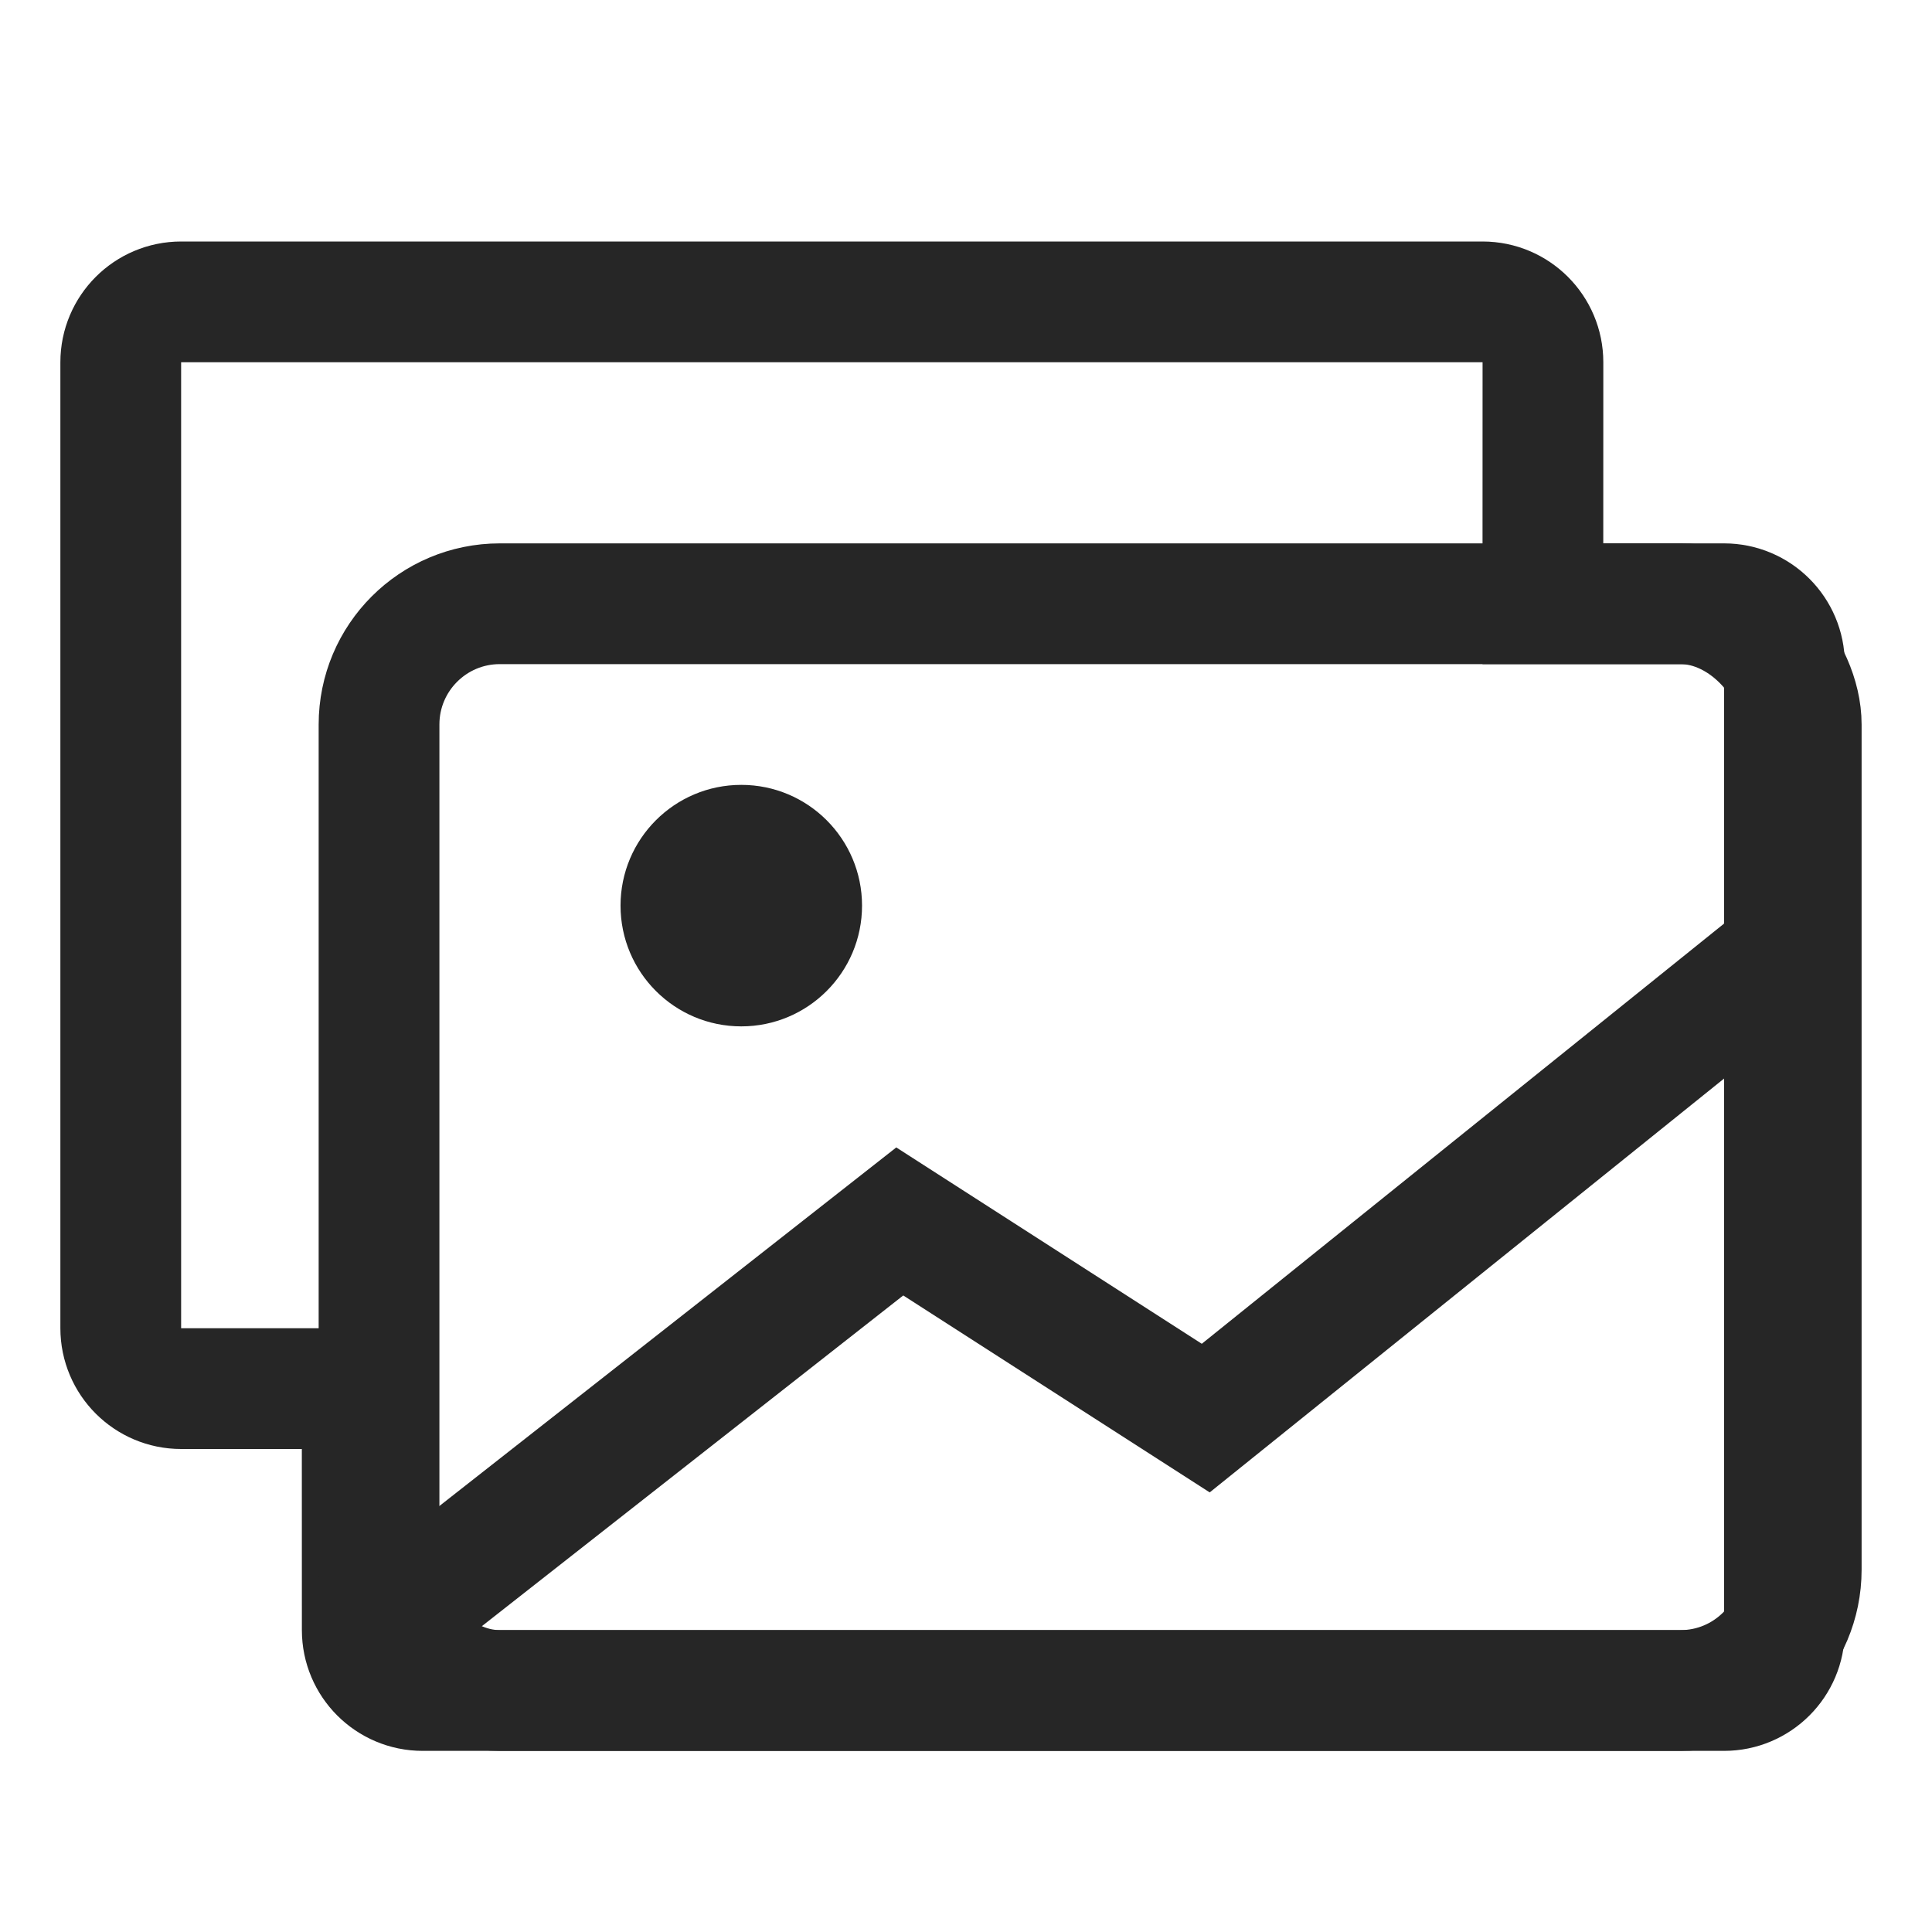 <?xml version="1.0" encoding="UTF-8"?>
<svg width="32px" height="32px" viewBox="0 0 32 32" version="1.1" xmlns="http://www.w3.org/2000/svg" xmlns:xlink="http://www.w3.org/1999/xlink">
    <title>图片-默认</title>
    <g id="首页" stroke="none" stroke-width="1" fill="none" fill-rule="evenodd">
        <g id="切图（首页、新闻中心）" transform="translate(-771, -115)">
            <g id="图片-默认" transform="translate(771, 115)">
                <rect id="_mockplus_fix_" x="0" y="0" width="32" height="32"></rect>
                <rect id="_mockplus_fix_" x="0" y="0" width="32" height="32"></rect>
                <g id="编组" transform="translate(1, 4)">
                    <path d="M23.556,1 C23.832,1 24.082,1.112 24.263,1.293 C24.444,1.474 24.556,1.724 24.556,2 L24.555,6 L27.556,6 C27.832,6 28.082,6.112 28.263,6.293 C28.444,6.474 28.556,6.724 28.556,7 L28.556,23 C28.556,23.276 28.444,23.526 28.263,23.707 C28.082,23.888 27.832,24 27.556,24 L6,24 C5.724,24 5.474,23.888 5.293,23.707 C5.112,23.526 5,23.276 5,23 L4.999,19 L2,19 C1.724,19 1.474,18.888 1.293,18.707 C1.112,18.526 1,18.276 1,18 L1,2 C1,1.724 1.112,1.474 1.293,1.293 C1.474,1.112 1.724,1 2,1 Z" id="形状结合" stroke="#262626" stroke-width="2"></path>
                    <rect id="矩形" stroke="#262626" stroke-width="2" x="5.278" y="6" width="23.556" height="18" rx="2"></rect>
                    <circle id="椭圆形" fill="#262626" cx="11.278" cy="11" r="2"></circle>
                    <polyline id="路径-76" stroke="#262626" stroke-width="2" points="5.278 23 13.903 16.231 18.971 19.488 28.278 12"></polyline>
                </g>
            </g>
        </g>
    </g>
</svg>